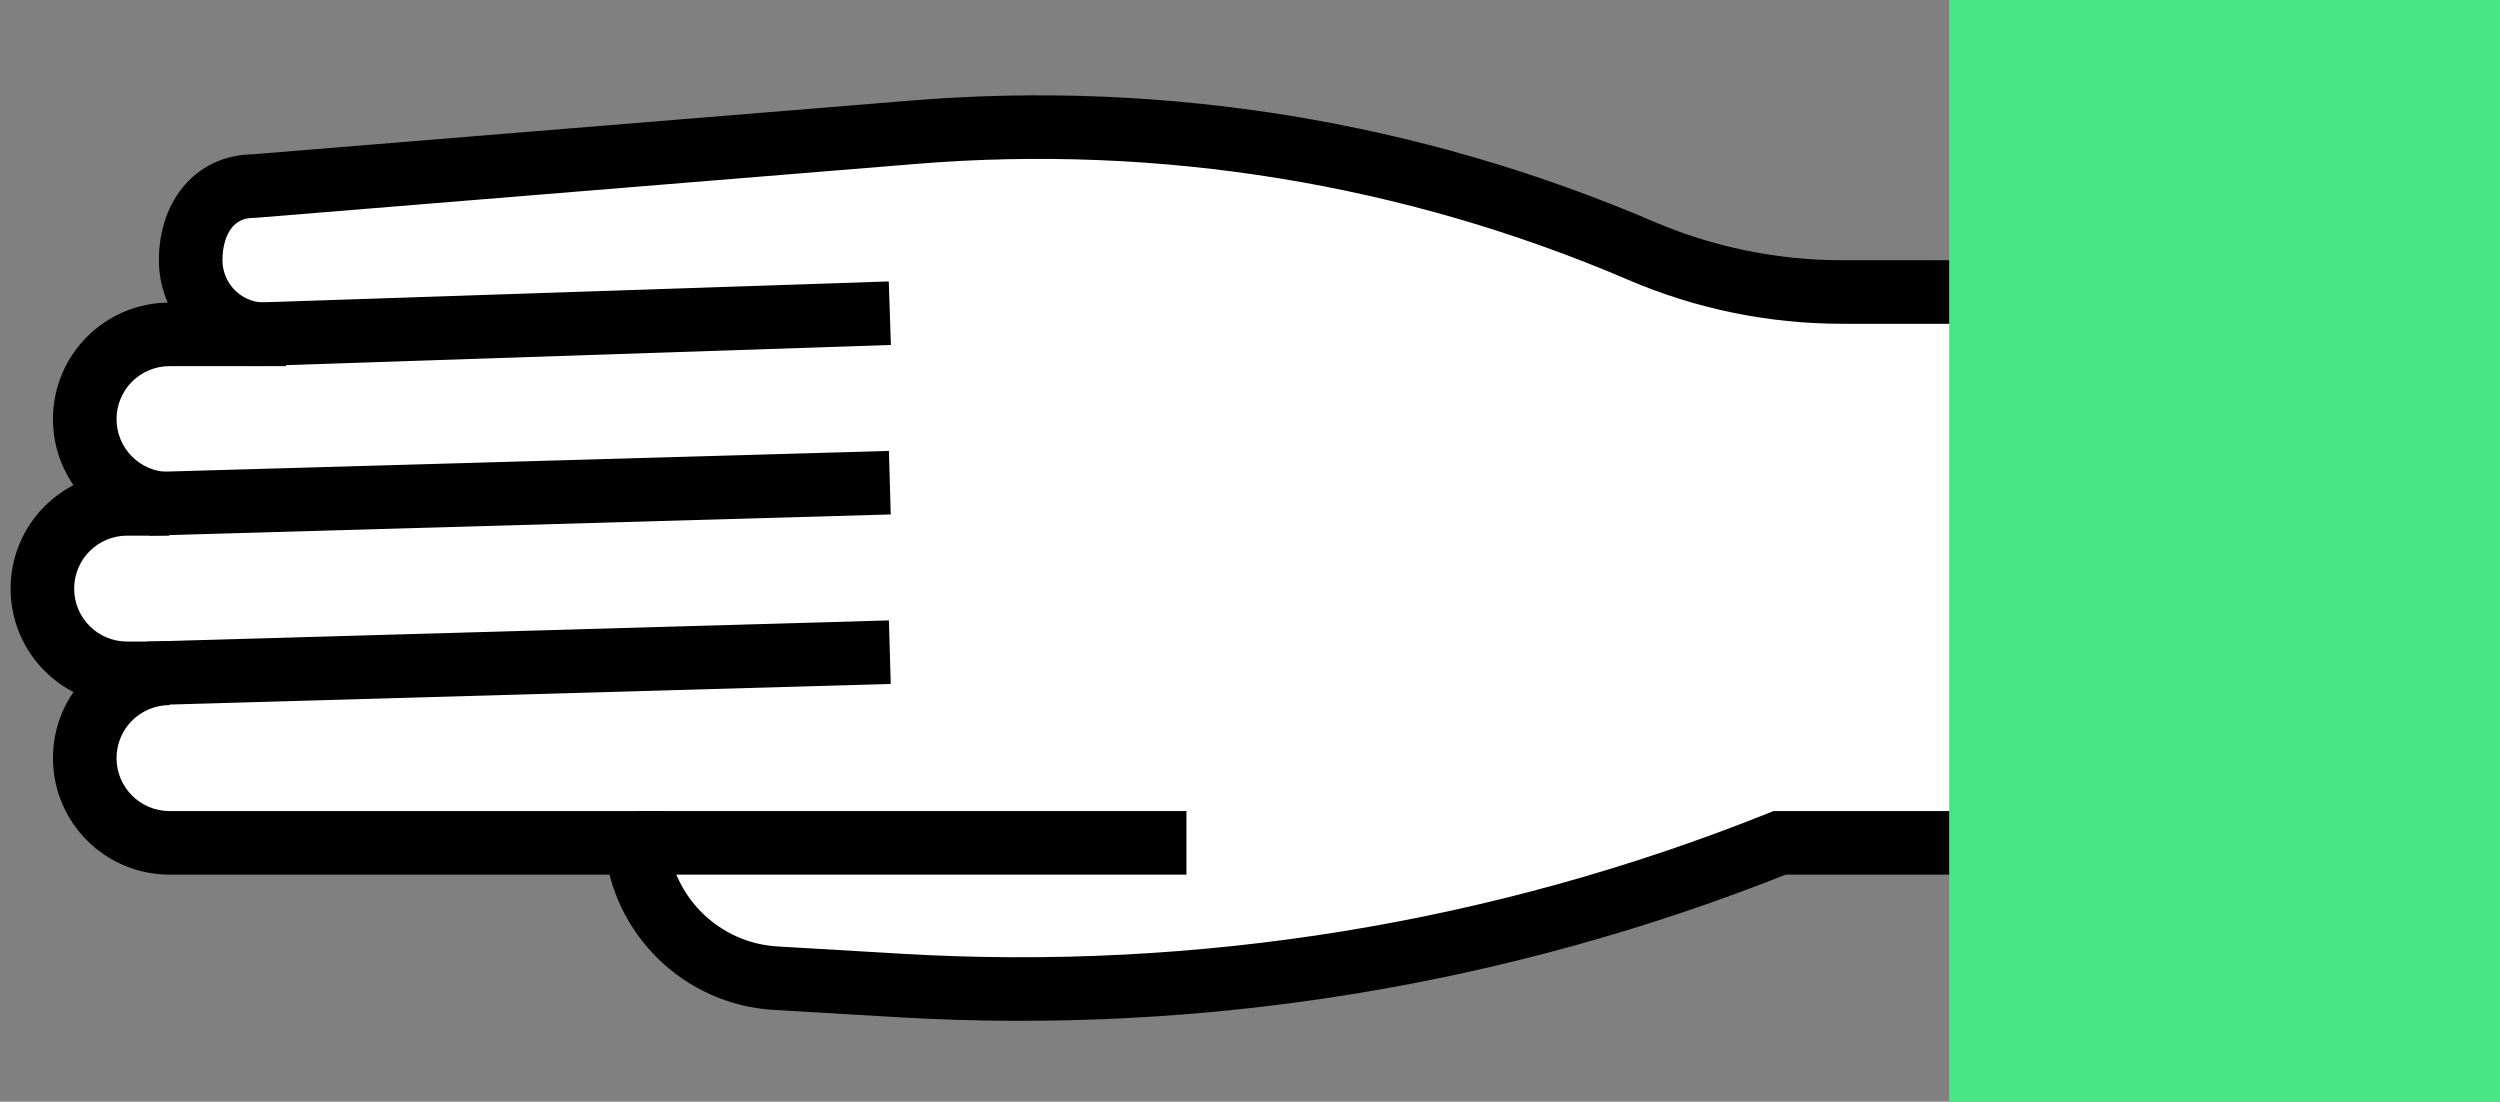 <svg width="59" height="26" viewBox="0 0 59 26" fill="none" xmlns="http://www.w3.org/2000/svg">
<rect x="0" y="0" width="59" height="26" fill="#808080" stroke="none"/>
<path fill-rule="evenodd" clip-rule="evenodd" d="M21.576 3.12L6.003 4.391L6 4.391C5.034 4.391 4.5 5.174 4.5 6.141C4.5 7.022 5.152 7.752 6 7.873V7.891H4C2.895 7.891 2 8.787 2 9.891C2 10.996 2.895 11.891 4 11.891H3C1.895 11.891 1 12.787 1 13.891C1 14.996 1.895 15.891 3 15.891H4C2.895 15.891 2 16.787 2 17.891C2 18.996 2.895 19.891 4 19.891H15.014C15.165 21.608 16.554 22.982 18.305 23.085L21.248 23.258C28.329 23.675 35.414 22.525 42 19.891H47V6.891H43.469C41.84 6.891 40.228 6.56 38.73 5.918C33.325 3.602 27.436 2.641 21.576 3.12Z" fill="white"/>
<path d="M6.003 4.391L6.003 5.141L6.033 5.141L6.064 5.138L6.003 4.391ZM21.576 3.12L21.515 2.372L21.576 3.12ZM6 4.391L6.001 3.641H6V4.391ZM6 7.873H6.75V7.223L6.106 7.131L6 7.873ZM6 7.891V8.641H6.75V7.891H6ZM15.014 19.891L15.761 19.825L15.7 19.141H15.014V19.891ZM18.305 23.085L18.261 23.834L18.261 23.834L18.305 23.085ZM21.248 23.258L21.292 22.509L21.292 22.509L21.248 23.258ZM42 19.891V19.141H41.856L41.721 19.195L42 19.891ZM47 19.891V20.641H47.75V19.891H47ZM47 6.891H47.75V6.141H47V6.891ZM38.73 5.918L39.026 5.229L39.026 5.229L38.73 5.918ZM6.064 5.138L21.637 3.867L21.515 2.372L5.942 3.643L6.064 5.138ZM5.999 5.141L6.003 5.141L6.004 3.641L6.001 3.641L5.999 5.141ZM5.25 6.141C5.25 5.787 5.348 5.528 5.472 5.373C5.582 5.236 5.741 5.141 6 5.141V3.641C5.292 3.641 4.701 3.938 4.303 4.434C3.919 4.912 3.75 5.528 3.75 6.141H5.25ZM6.106 7.131C5.622 7.061 5.25 6.644 5.25 6.141H3.75C3.75 7.401 4.682 8.442 5.894 8.616L6.106 7.131ZM6.75 7.891V7.873H5.25V7.891H6.75ZM4 8.641H6V7.141H4V8.641ZM2.75 9.891C2.75 9.201 3.31 8.641 4 8.641V7.141C2.481 7.141 1.25 8.372 1.25 9.891H2.75ZM4 11.141C3.31 11.141 2.75 10.582 2.75 9.891H1.25C1.25 11.41 2.481 12.641 4 12.641V11.141ZM3 12.641H4V11.141H3V12.641ZM1.75 13.891C1.75 13.201 2.31 12.641 3 12.641V11.141C1.481 11.141 0.25 12.372 0.25 13.891H1.75ZM3 15.141C2.31 15.141 1.75 14.582 1.75 13.891H0.25C0.25 15.41 1.481 16.641 3 16.641V15.141ZM4 15.141H3V16.641H4V15.141ZM2.75 17.891C2.75 17.201 3.31 16.641 4 16.641V15.141C2.481 15.141 1.25 16.372 1.25 17.891H2.75ZM4 19.141C3.31 19.141 2.75 18.581 2.75 17.891H1.25C1.25 19.41 2.481 20.641 4 20.641V19.141ZM15.014 19.141H4V20.641H15.014V19.141ZM18.349 22.336C16.972 22.255 15.88 21.174 15.761 19.825L14.267 19.957C14.45 22.041 16.135 23.708 18.261 23.834L18.349 22.336ZM21.292 22.509L18.349 22.336L18.261 23.834L21.204 24.007L21.292 22.509ZM41.721 19.195C35.238 21.788 28.263 22.92 21.292 22.509L21.204 24.007C28.395 24.43 35.591 23.263 42.279 20.587L41.721 19.195ZM47 19.141H42V20.641H47V19.141ZM46.25 6.891V19.891H47.75V6.891H46.25ZM43.469 7.641H47V6.141H43.469V7.641ZM38.435 6.608C40.026 7.29 41.739 7.641 43.469 7.641V6.141C41.942 6.141 40.43 5.831 39.026 5.229L38.435 6.608ZM21.637 3.867C27.376 3.399 33.142 4.339 38.435 6.608L39.026 5.229C33.508 2.865 27.497 1.884 21.515 2.372L21.637 3.867Z" fill="black"/>
<path d="M3.5 15.891L21 15.391" stroke="black" stroke-width="1.5"/>
<path d="M15 19.891H28" stroke="black" stroke-width="1.5"/>
<path d="M3.5 11.891L21 11.391" stroke="black" stroke-width="1.5"/>
<path d="M6 7.891L21 7.391" stroke="black" stroke-width="1.5"/>
<path d="M46 26V0H59V26H46Z" fill="#47E584"/>
</svg>
